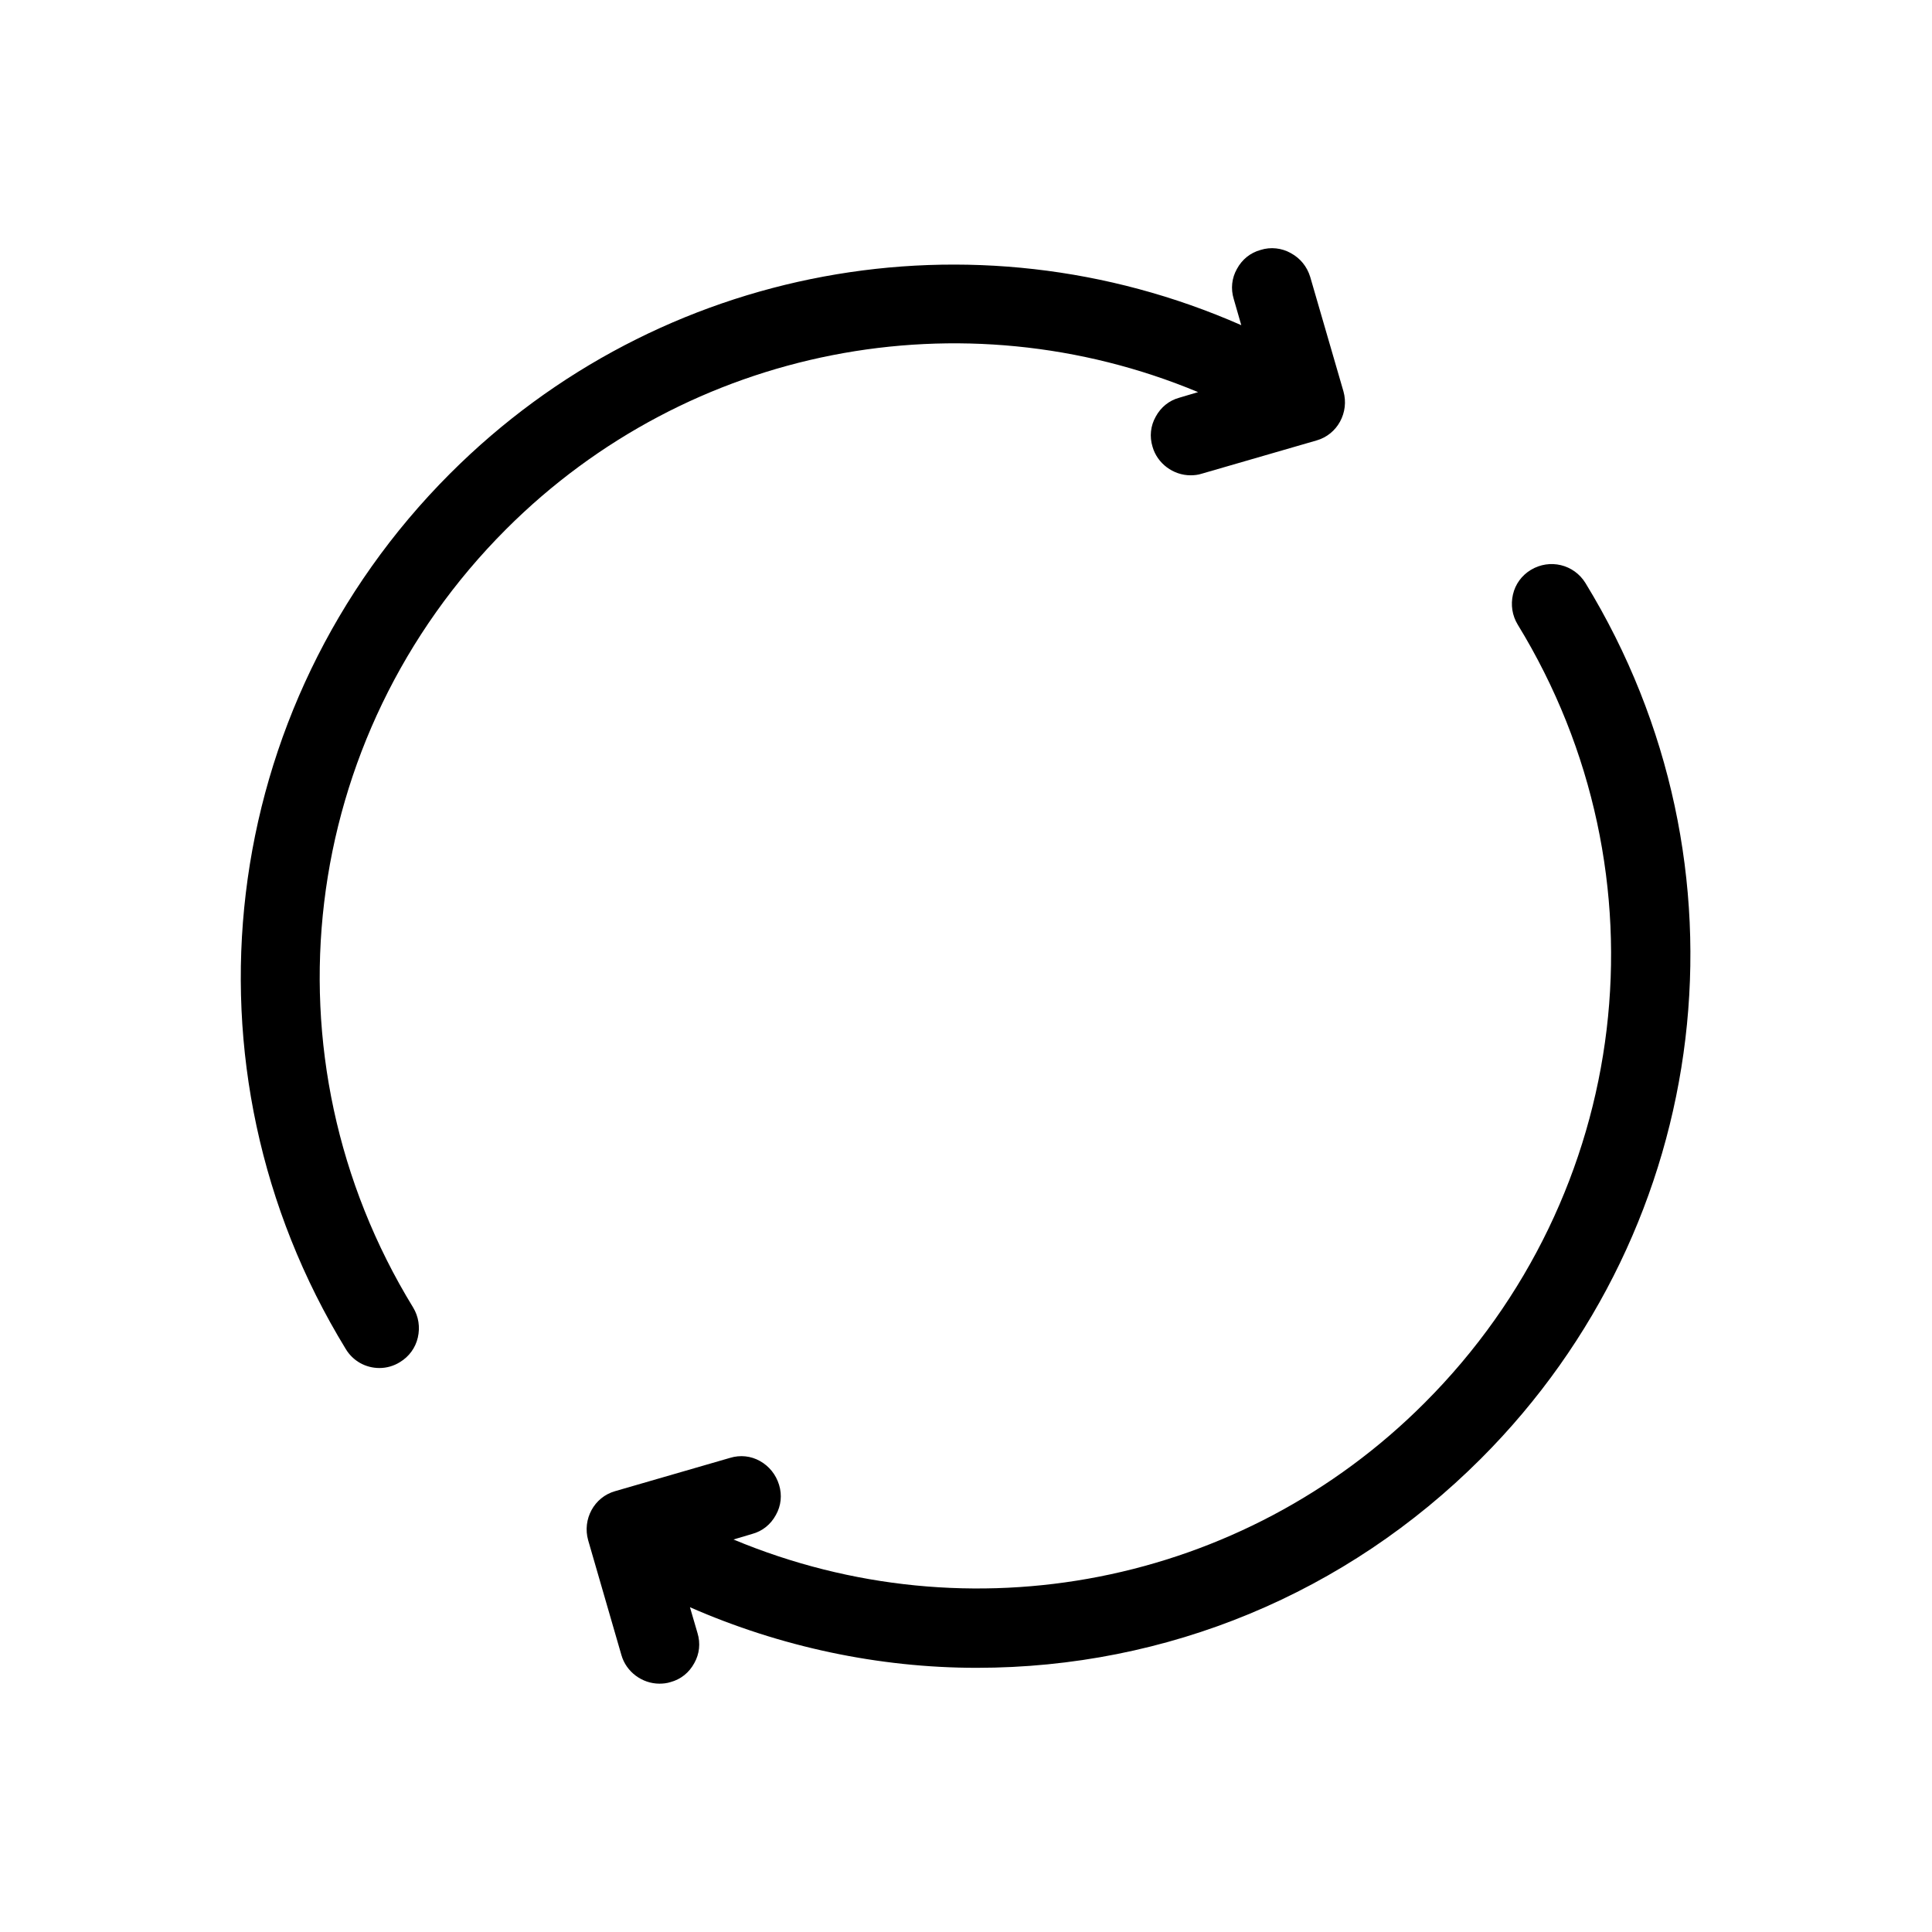 <?xml version="1.0" encoding="UTF-8"?>
<!-- Uploaded to: SVG Repo, www.svgrepo.com, Generator: SVG Repo Mixer Tools -->
<svg fill="#000000" width="800px" height="800px" version="1.1" viewBox="144 144 512 512" xmlns="http://www.w3.org/2000/svg">
 <g>
  <path d="m338.39 551.98 4.934-1.469c2.731-0.734 4.934-2.519 6.297-5.039 1.363-2.414 1.68-5.246 0.84-7.977-0.84-2.731-2.625-4.934-5.039-6.297-2.414-1.363-5.246-1.68-7.977-0.84l-30.438 8.816c-5.562 1.574-8.711 7.453-7.137 13.016l8.816 30.438c1.258 4.41 5.457 7.559 10.078 7.559 0.945 0 1.996-0.105 2.938-0.418 2.731-0.734 4.934-2.519 6.297-5.039 1.363-2.414 1.68-5.246 0.84-7.977l-1.996-6.824c23.93 10.496 49.961 16.059 75.992 16.059 50.484 0 97.93-19.734 133.61-55.418 61.926-61.926 73.367-157.44 27.711-232.07-3.043-4.934-9.445-6.508-14.484-3.465-2.414 1.469-4.094 3.777-4.723 6.508-0.629 2.731-0.211 5.562 1.258 7.977 40.621 66.336 30.438 151.14-24.664 206.25-48.281 48.387-120.6 62.348-183.16 36.211z"/>
  <path d="m263.34 269.43c-61.926 61.926-73.367 157.44-27.711 232.07 1.891 3.148 5.246 5.039 8.922 5.039 1.891 0 3.777-0.523 5.457-1.574 2.414-1.469 4.094-3.777 4.723-6.508 0.629-2.731 0.211-5.562-1.258-7.977-40.621-66.336-30.438-151.14 24.664-206.25 48.492-48.492 120.91-62.348 183.37-36.316l-4.934 1.469c-2.731 0.734-4.934 2.519-6.297 5.039-1.363 2.414-1.68 5.246-0.84 7.977 1.258 4.41 5.457 7.559 10.078 7.559 0.945 0 1.996-0.105 2.938-0.418l30.438-8.816c5.562-1.574 8.711-7.453 7.137-13.016l-8.812-30.34c-0.84-2.731-2.625-4.934-5.144-6.297-2.414-1.363-5.352-1.68-7.977-0.84-2.731 0.734-4.934 2.519-6.297 5.039-1.363 2.414-1.68 5.246-0.84 7.977l1.996 6.926c-71.062-31.277-154.19-16.164-209.61 39.258z"/>
 </g>
</svg>